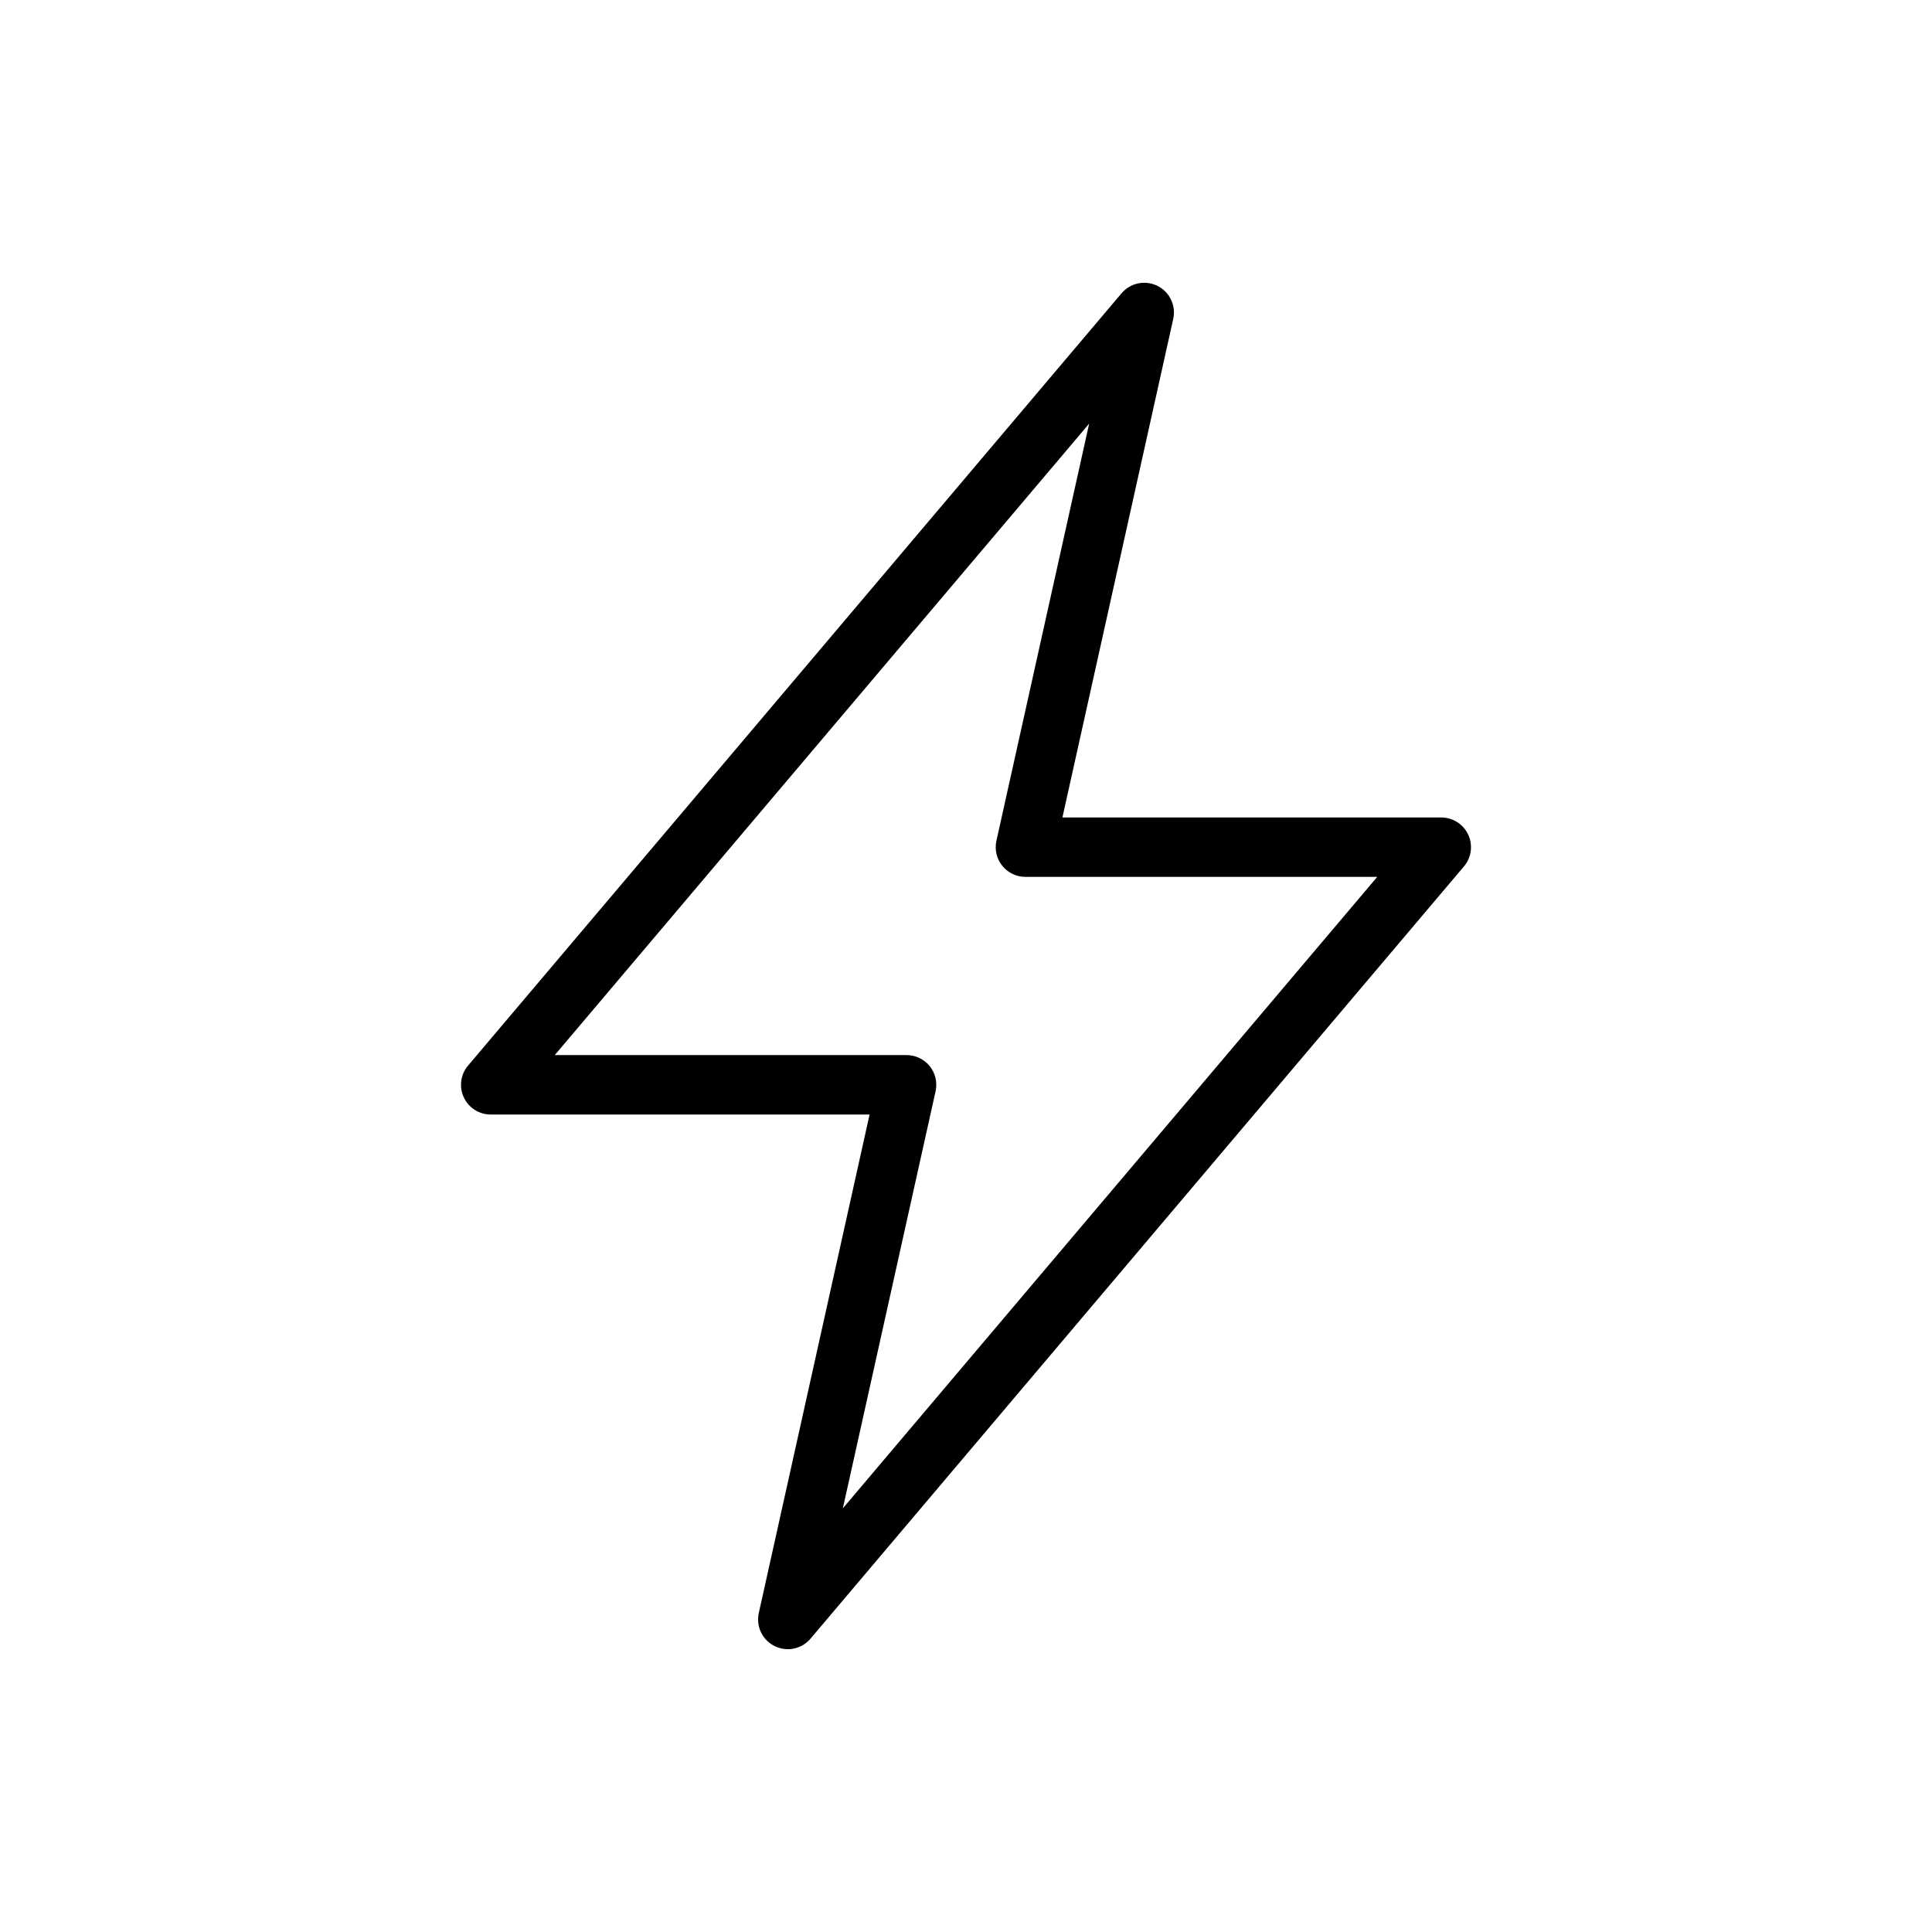 <?xml version="1.0" encoding="UTF-8"?>
<!-- Uploaded to: ICON Repo, www.svgrepo.com, Generator: ICON Repo Mixer Tools -->
<svg fill="#000000" width="800px" height="800px" version="1.1" viewBox="144 144 512 512" xmlns="http://www.w3.org/2000/svg">
 <path d="m352.77 581.05c-2.387 0-4.641-1.082-6.137-2.945-1.492-1.859-2.062-4.297-1.547-6.625l29.363-132.12h-100.4c-3.066 0-5.856-1.777-7.144-4.559-1.293-2.781-0.852-6.059 1.129-8.398l173.18-204.67c2.34-2.773 6.269-3.59 9.52-1.977 3.25 1.613 4.973 5.238 4.18 8.777l-29.363 132.11h100.4c3.066 0 5.856 1.777 7.148 4.559 1.289 2.781 0.848 6.059-1.133 8.402l-173.18 204.67c-1.496 1.77-3.699 2.785-6.016 2.785zm-61.75-157.44h93.238c2.387 0.004 4.644 1.086 6.137 2.945s2.062 4.297 1.547 6.629l-24.578 110.54 141.62-167.34h-93.238c-2.387 0-4.641-1.086-6.137-2.945-1.492-1.859-2.062-4.297-1.547-6.629l24.578-110.54z"/>
</svg>